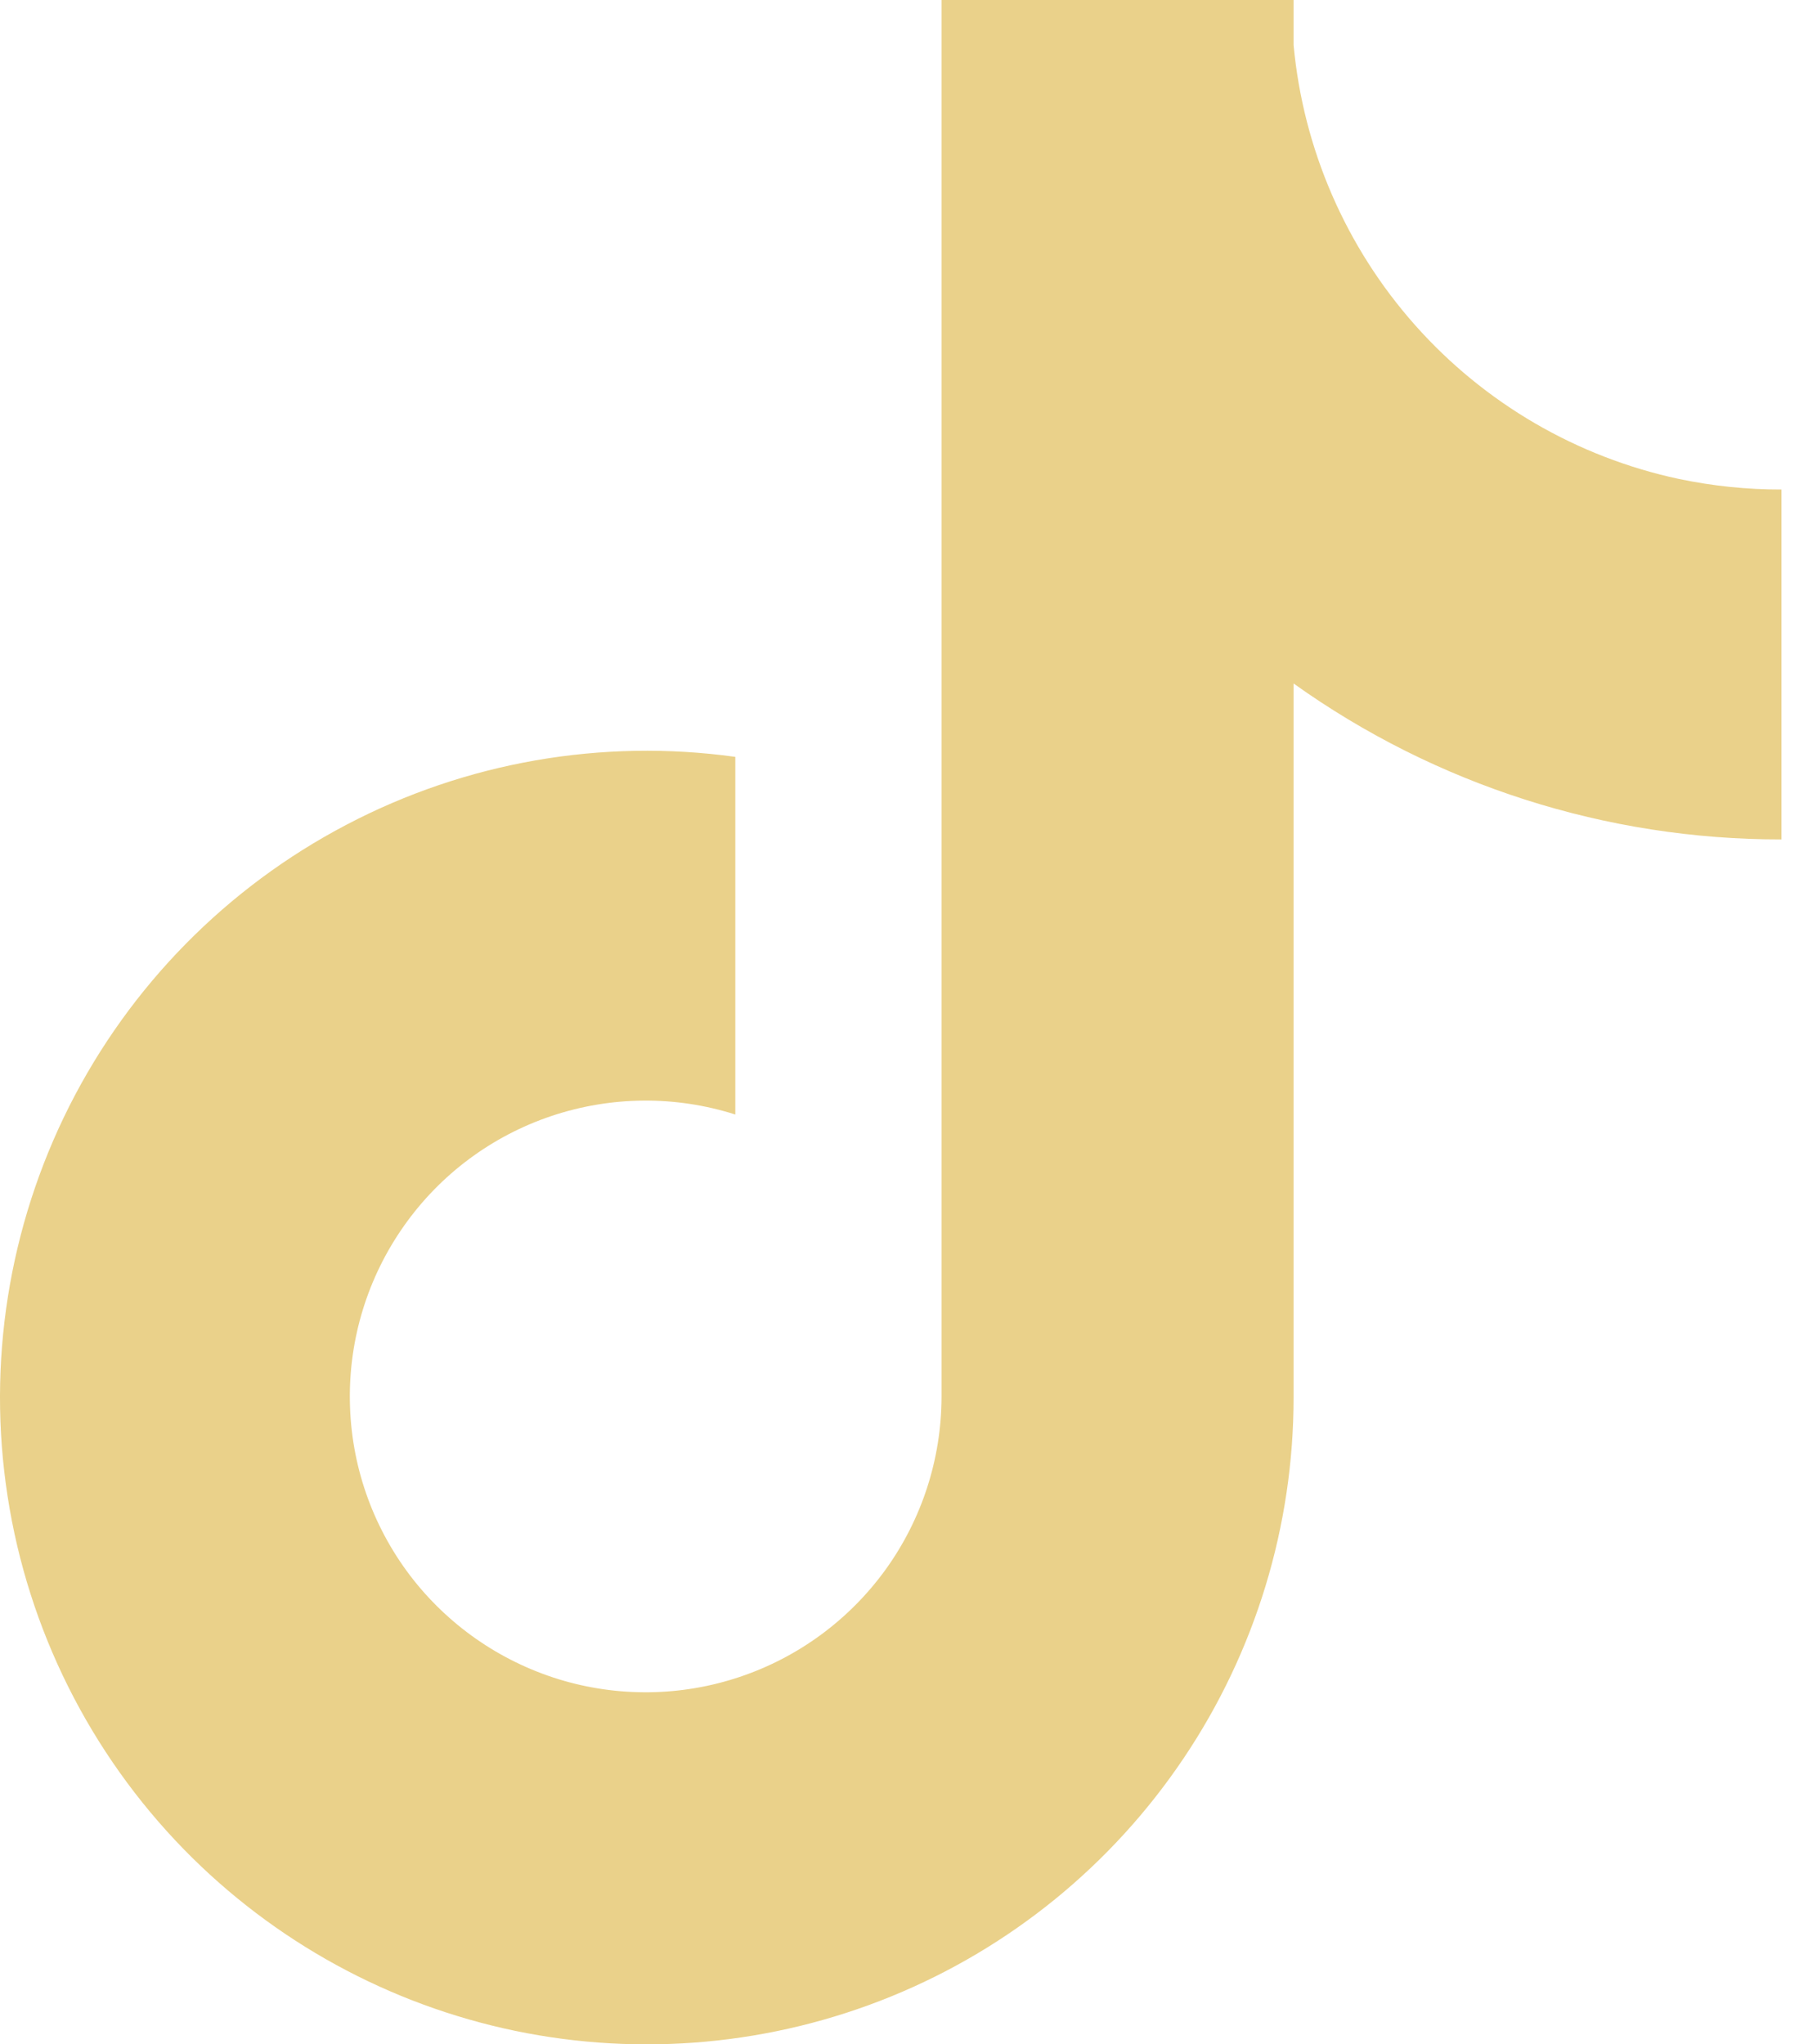 <svg width="16" height="18" viewBox="0 0 16 18" fill="none" xmlns="http://www.w3.org/2000/svg">
<path id="Vector" d="M14.784 4.217C13.885 4.025 13.071 3.55 12.461 2.863C11.851 2.176 11.476 1.312 11.391 0.397V0H8.291V12.303C8.289 12.848 8.117 13.378 7.798 13.82C7.479 14.261 7.03 14.592 6.513 14.765C5.997 14.938 5.439 14.945 4.919 14.785C4.398 14.624 3.941 14.305 3.611 13.872C3.276 13.431 3.09 12.895 3.081 12.341C3.071 11.788 3.238 11.246 3.557 10.794C3.876 10.341 4.331 10.002 4.856 9.826C5.381 9.65 5.948 9.645 6.475 9.813V6.664C5.299 6.501 4.101 6.71 3.05 7.262C1.998 7.813 1.145 8.68 0.61 9.74C0.076 10.8 -0.115 12.001 0.067 13.175C0.248 14.348 0.792 15.436 1.621 16.285C2.413 17.095 3.427 17.65 4.536 17.881C5.644 18.111 6.796 18.006 7.845 17.579C8.893 17.152 9.79 16.422 10.422 15.482C11.054 14.543 11.391 13.436 11.391 12.304V6.018C12.644 6.913 14.146 7.393 15.687 7.391V4.31C15.383 4.311 15.081 4.279 14.784 4.217Z" fill="#EAD18A"/>
</svg>
